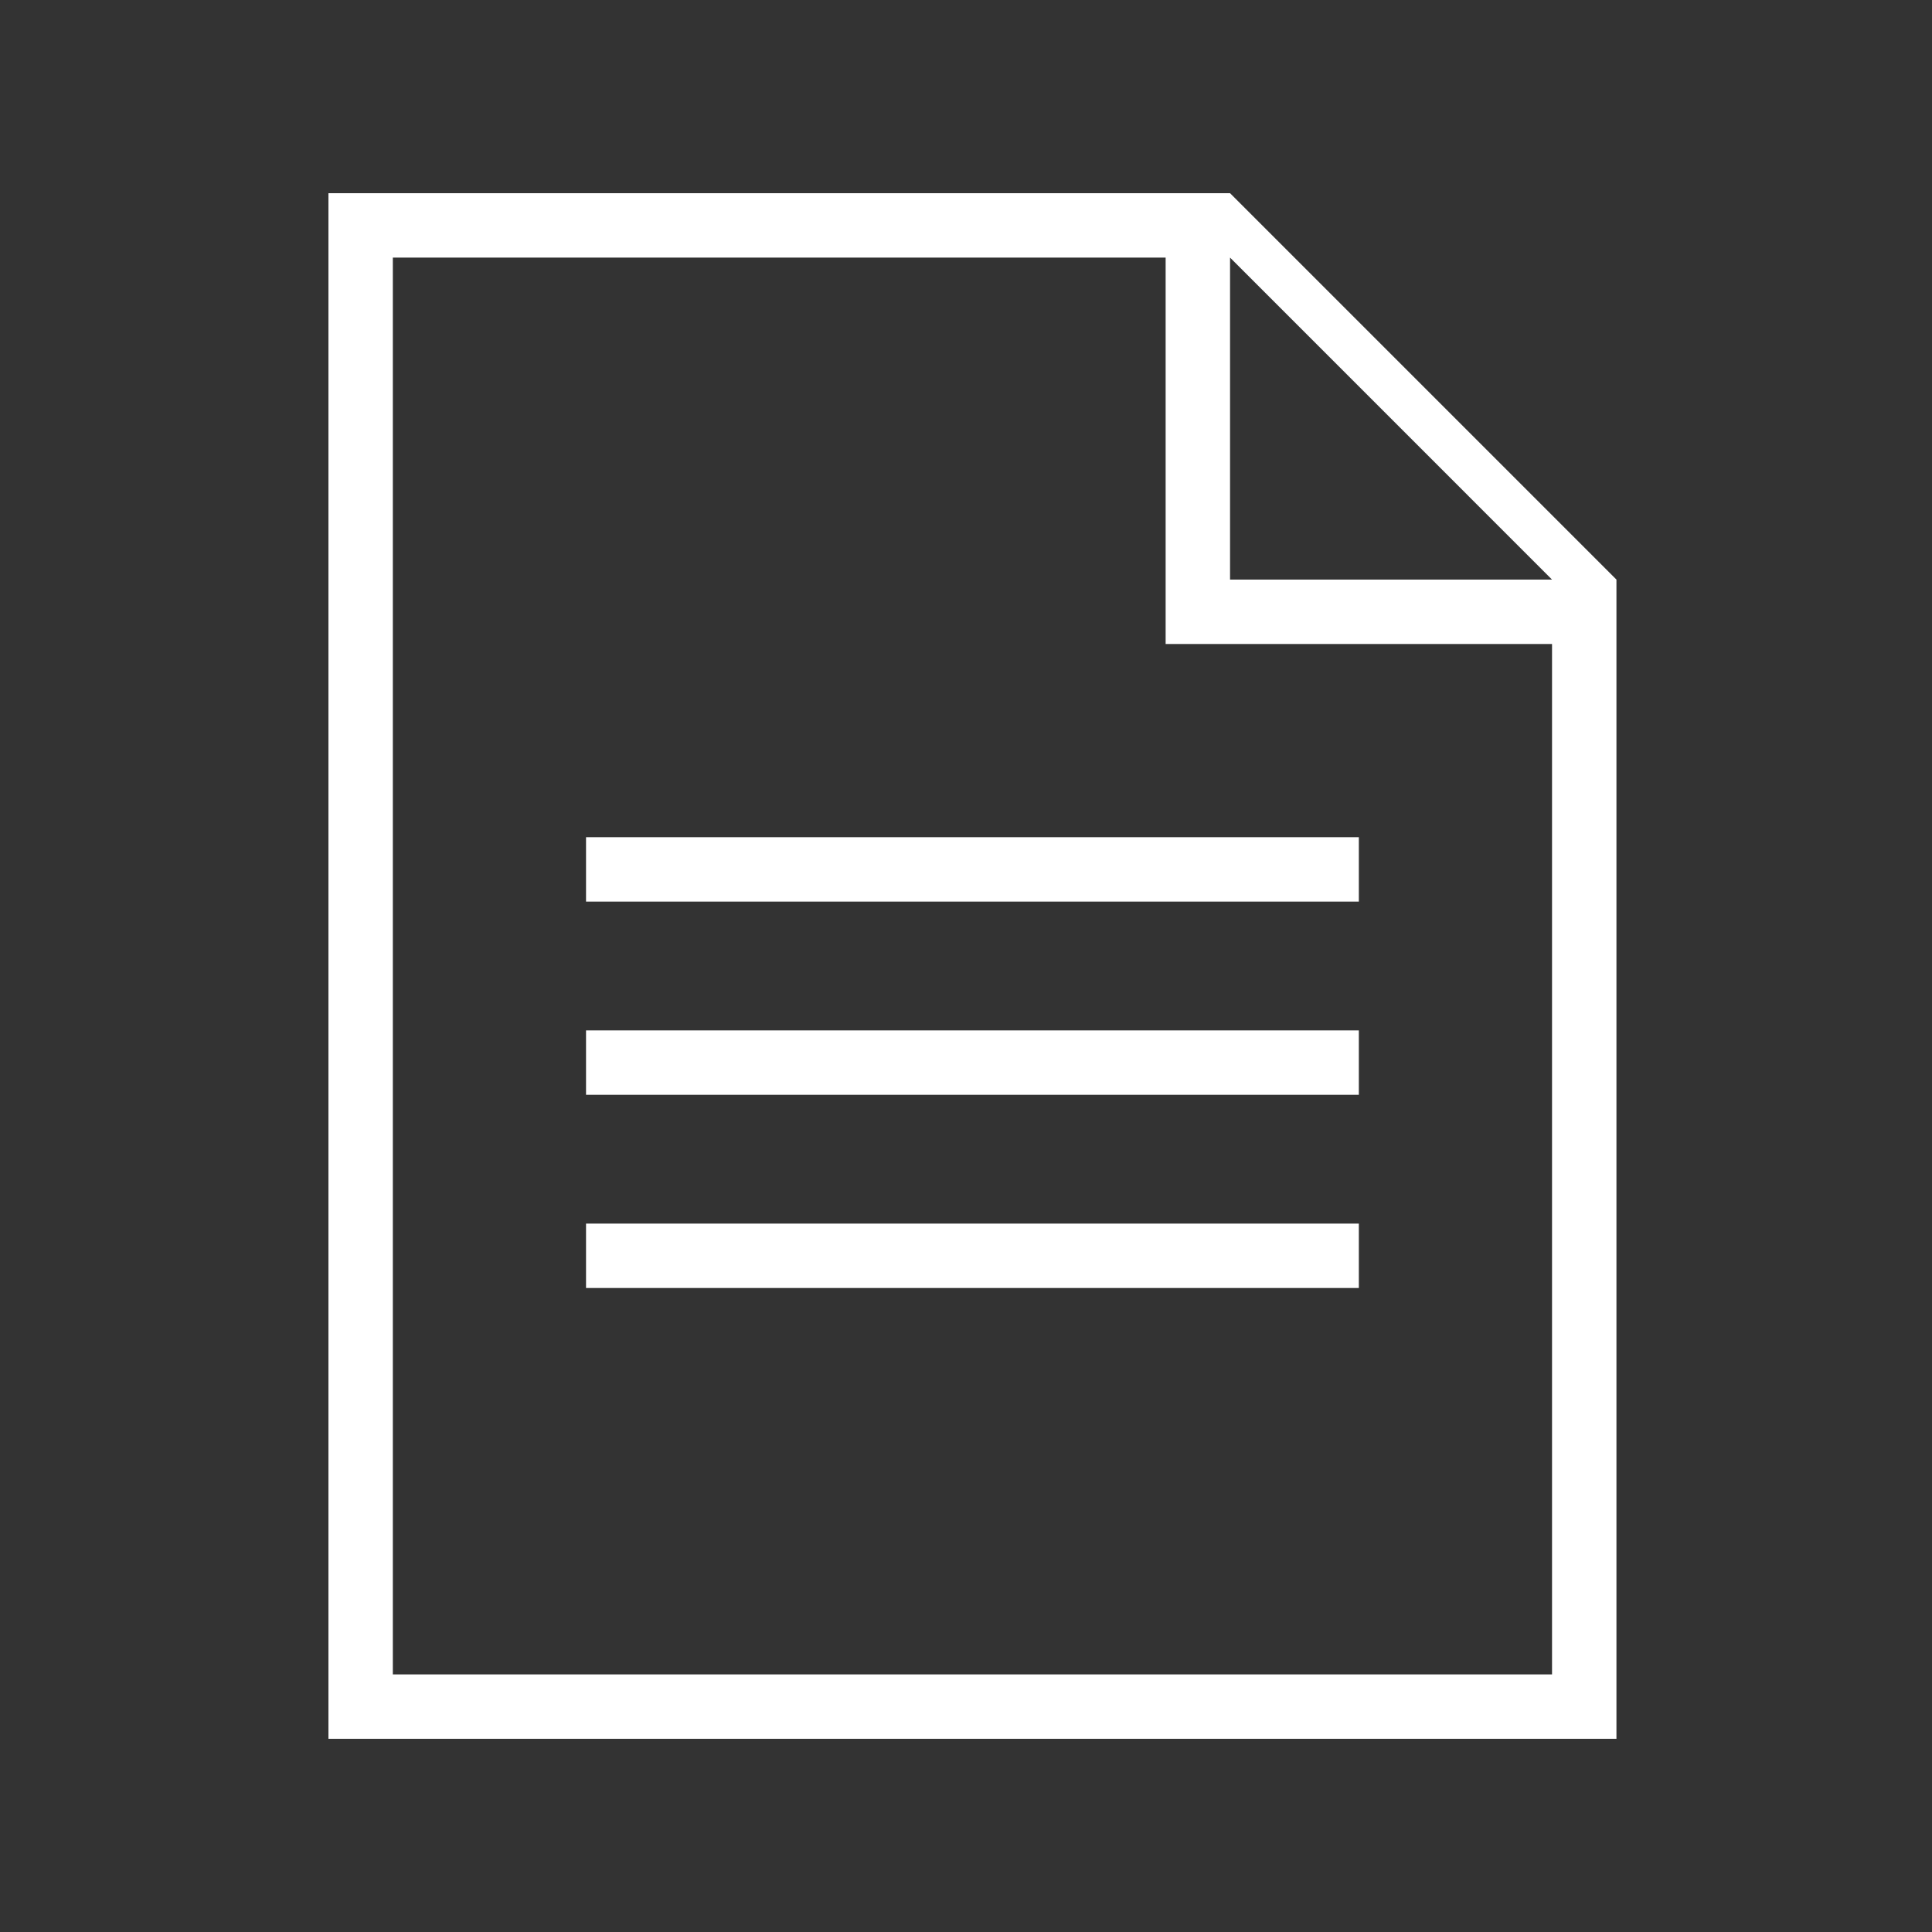 <?xml version="1.0" encoding="UTF-8"?>
<svg width="100px" height="100px" viewBox="0 0 100 100" version="1.1" xmlns="http://www.w3.org/2000/svg" xmlns:xlink="http://www.w3.org/1999/xlink">
    <rect x="0" y="0" width="100" height="100" fill="#333333" stroke="none"/>
    <!-- Generator: Sketch 50.2 (55047) - http://www.bohemiancoding.com/sketch -->
    <title>Rezeptbestellung</title>
    <desc>Created with Sketch.</desc>
    <defs></defs>
    <g id="Rezeptbestellung" stroke="none" stroke-width="1" fill="none" fill-rule="evenodd">
        <path d="M83.667,90 L17,90 L17,10 L63.667,10 L83.667,30 L83.667,90 Z M60.333,13.333 L20.333,13.333 L20.333,86.667 L80.333,86.667 L80.333,33.333 L60.333,33.333 L60.333,13.333 Z M70.333,63.333 L70.333,66.667 L30.333,66.667 L30.333,63.333 L70.333,63.333 Z M70.333,53.333 L70.333,56.667 L30.333,56.667 L30.333,53.333 L70.333,53.333 Z M70.333,43.333 L70.333,46.667 L30.333,46.667 L30.333,43.333 L70.333,43.333 Z M63.667,30 L80.333,30 L63.667,13.333 L63.667,30 Z" id="Shape" fill="#FFFFFF"></path>
    </g>
</svg>
